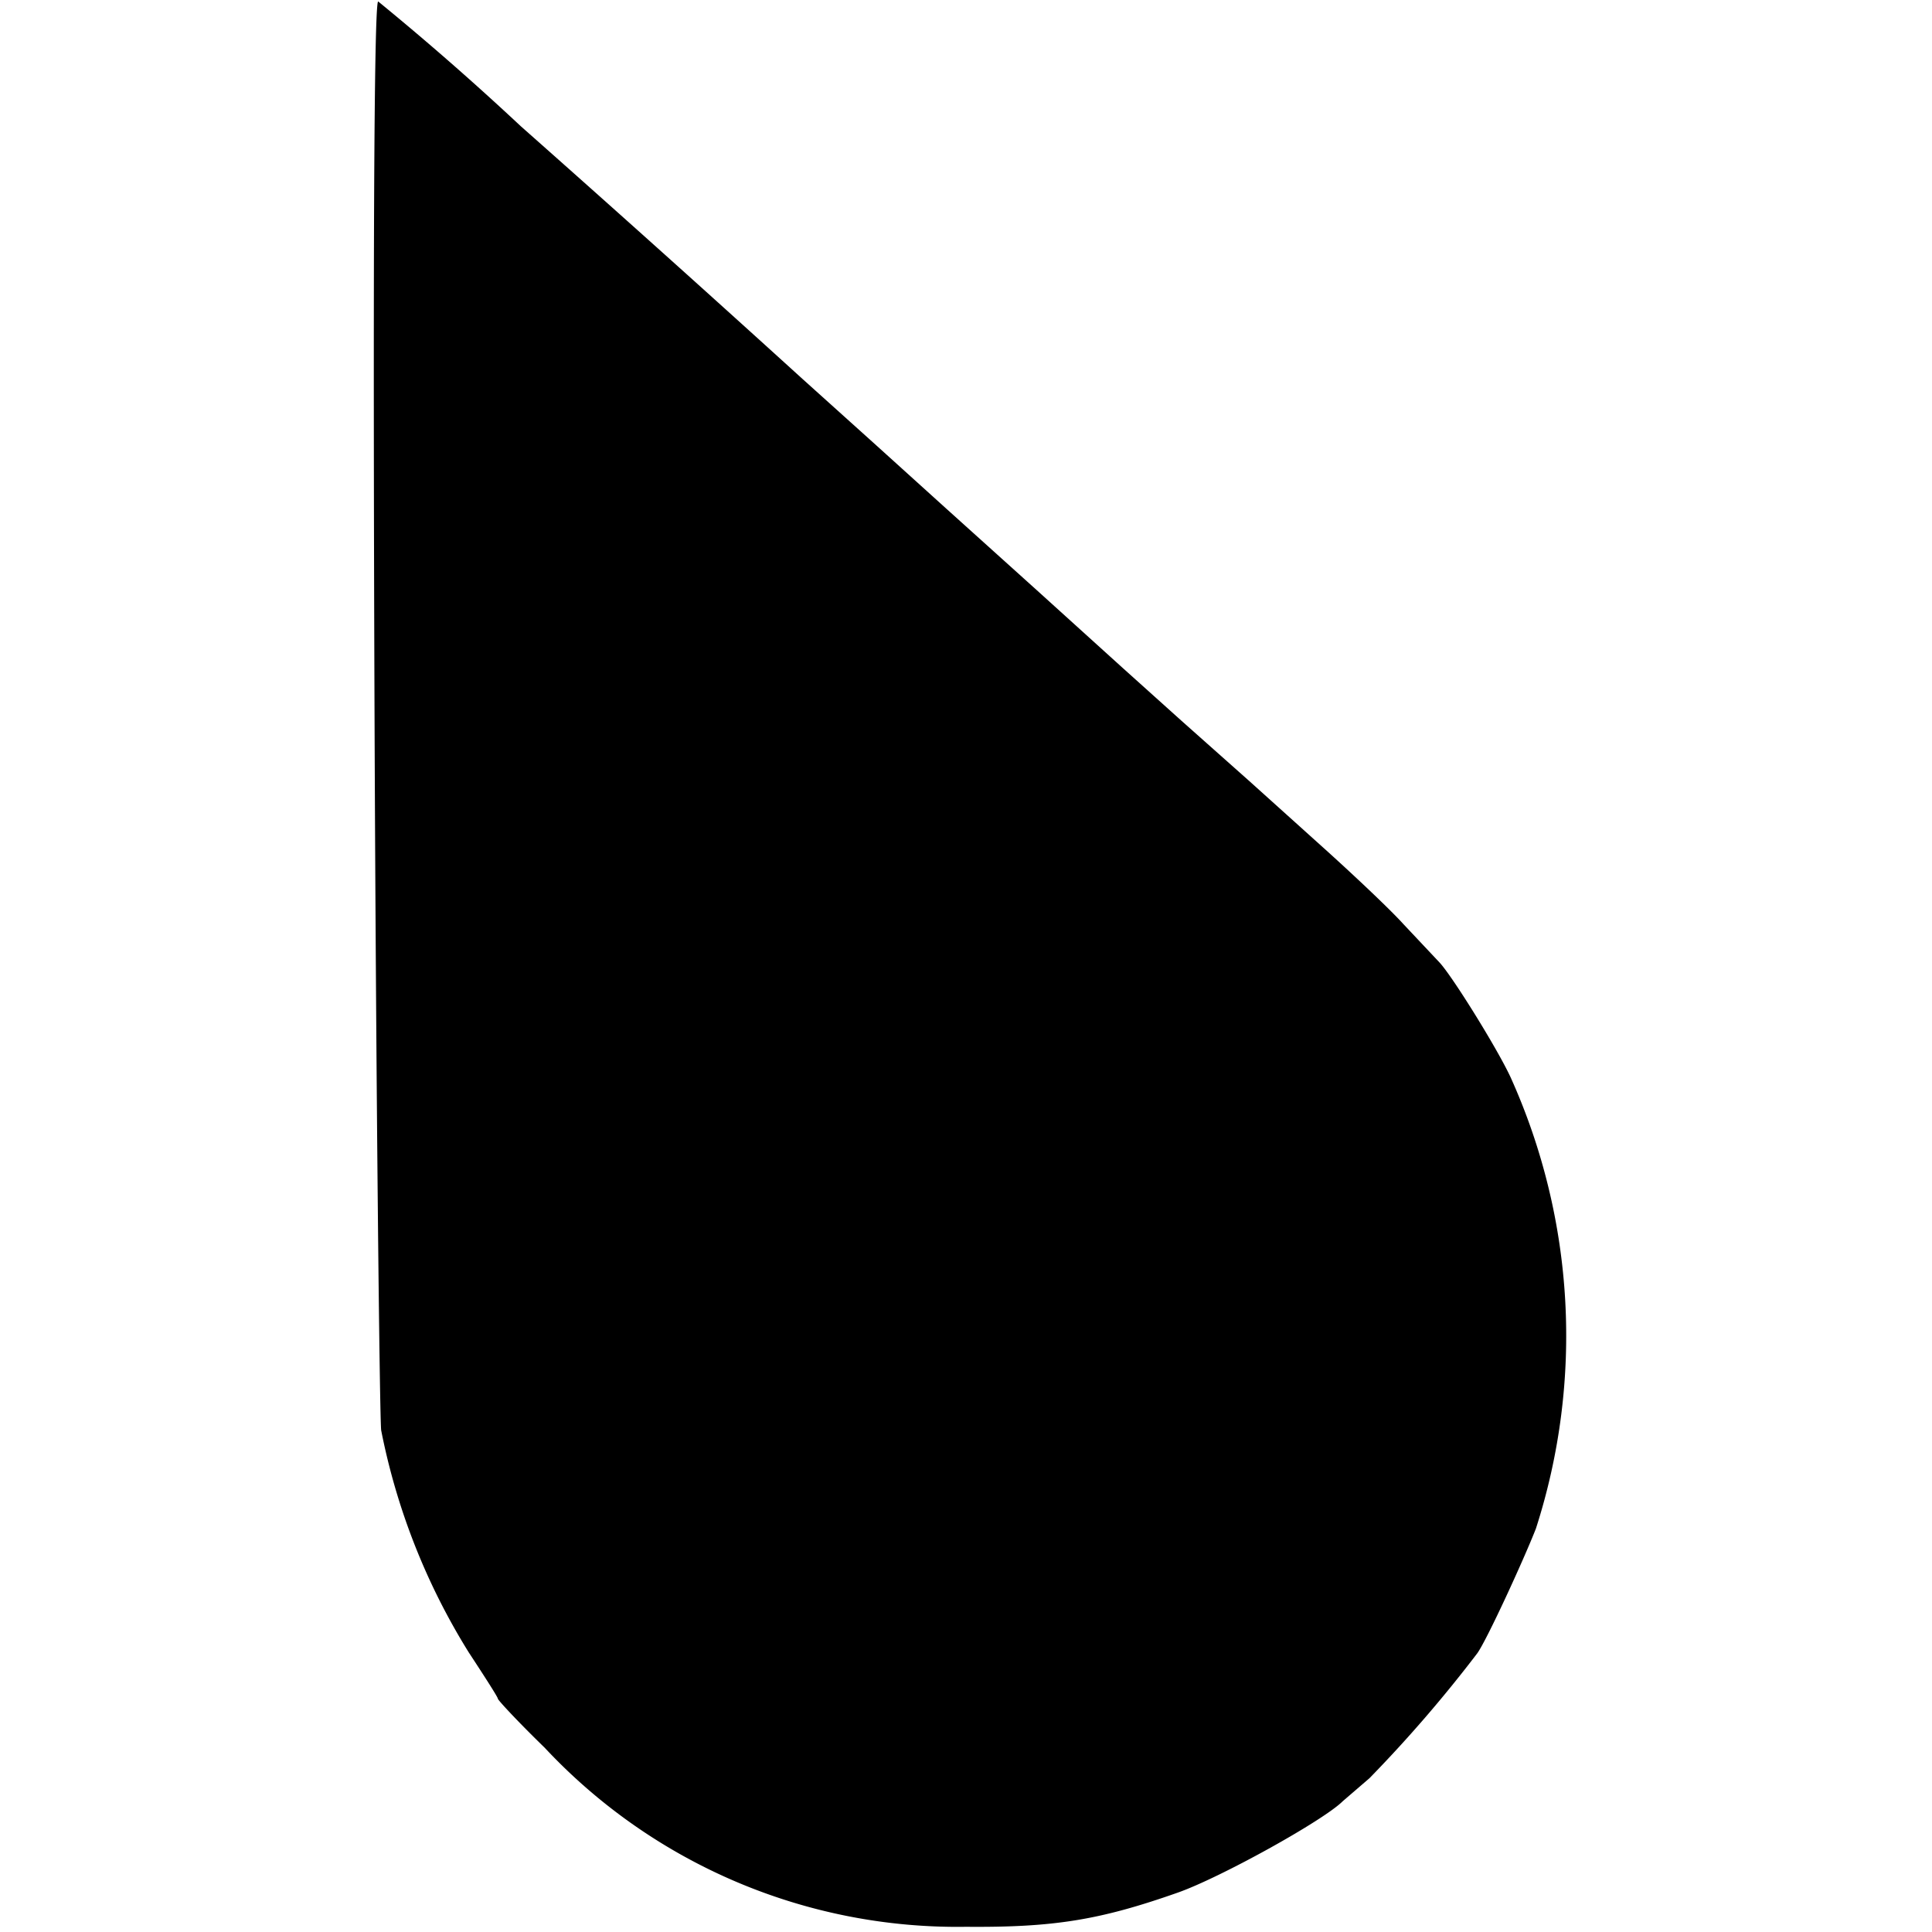 <svg version="1.0" xmlns="http://www.w3.org/2000/svg" width="346.7" height="346.7" viewBox="0 0 260 260"><path d="M50.4 95.2c.2 52.4.7 96.2.9 97.3a89 89 0 0 0 11.8 29.9c2.1 3.2 3.9 6 3.9 6.2 0 .2 2.8 3.2 6.3 6.6a76 76 0 0 0 56.7 24.1c11.8.1 18-.9 28.5-4.6 5.7-2 19.6-9.7 22.2-12.3l3.6-3.1a182 182 0 0 0 14.5-16.8c1.3-1.8 6.3-12.7 7.9-16.8a84.6 84.6 0 0 0-3.4-60.7c-1.8-3.9-7.9-13.7-9.6-15.5l-4.8-5.1c-1.9-2.1-6.9-6.8-10.9-10.4l-10-9-9-8-7.9-7.1-11.6-10.5-12.1-10.9L118 60l-10-9a3888 3888 0 0 0-37.9-34A384 384 0 0 0 50.9.2c-.6-.2-.7 39.3-.5 95z"/></svg>

